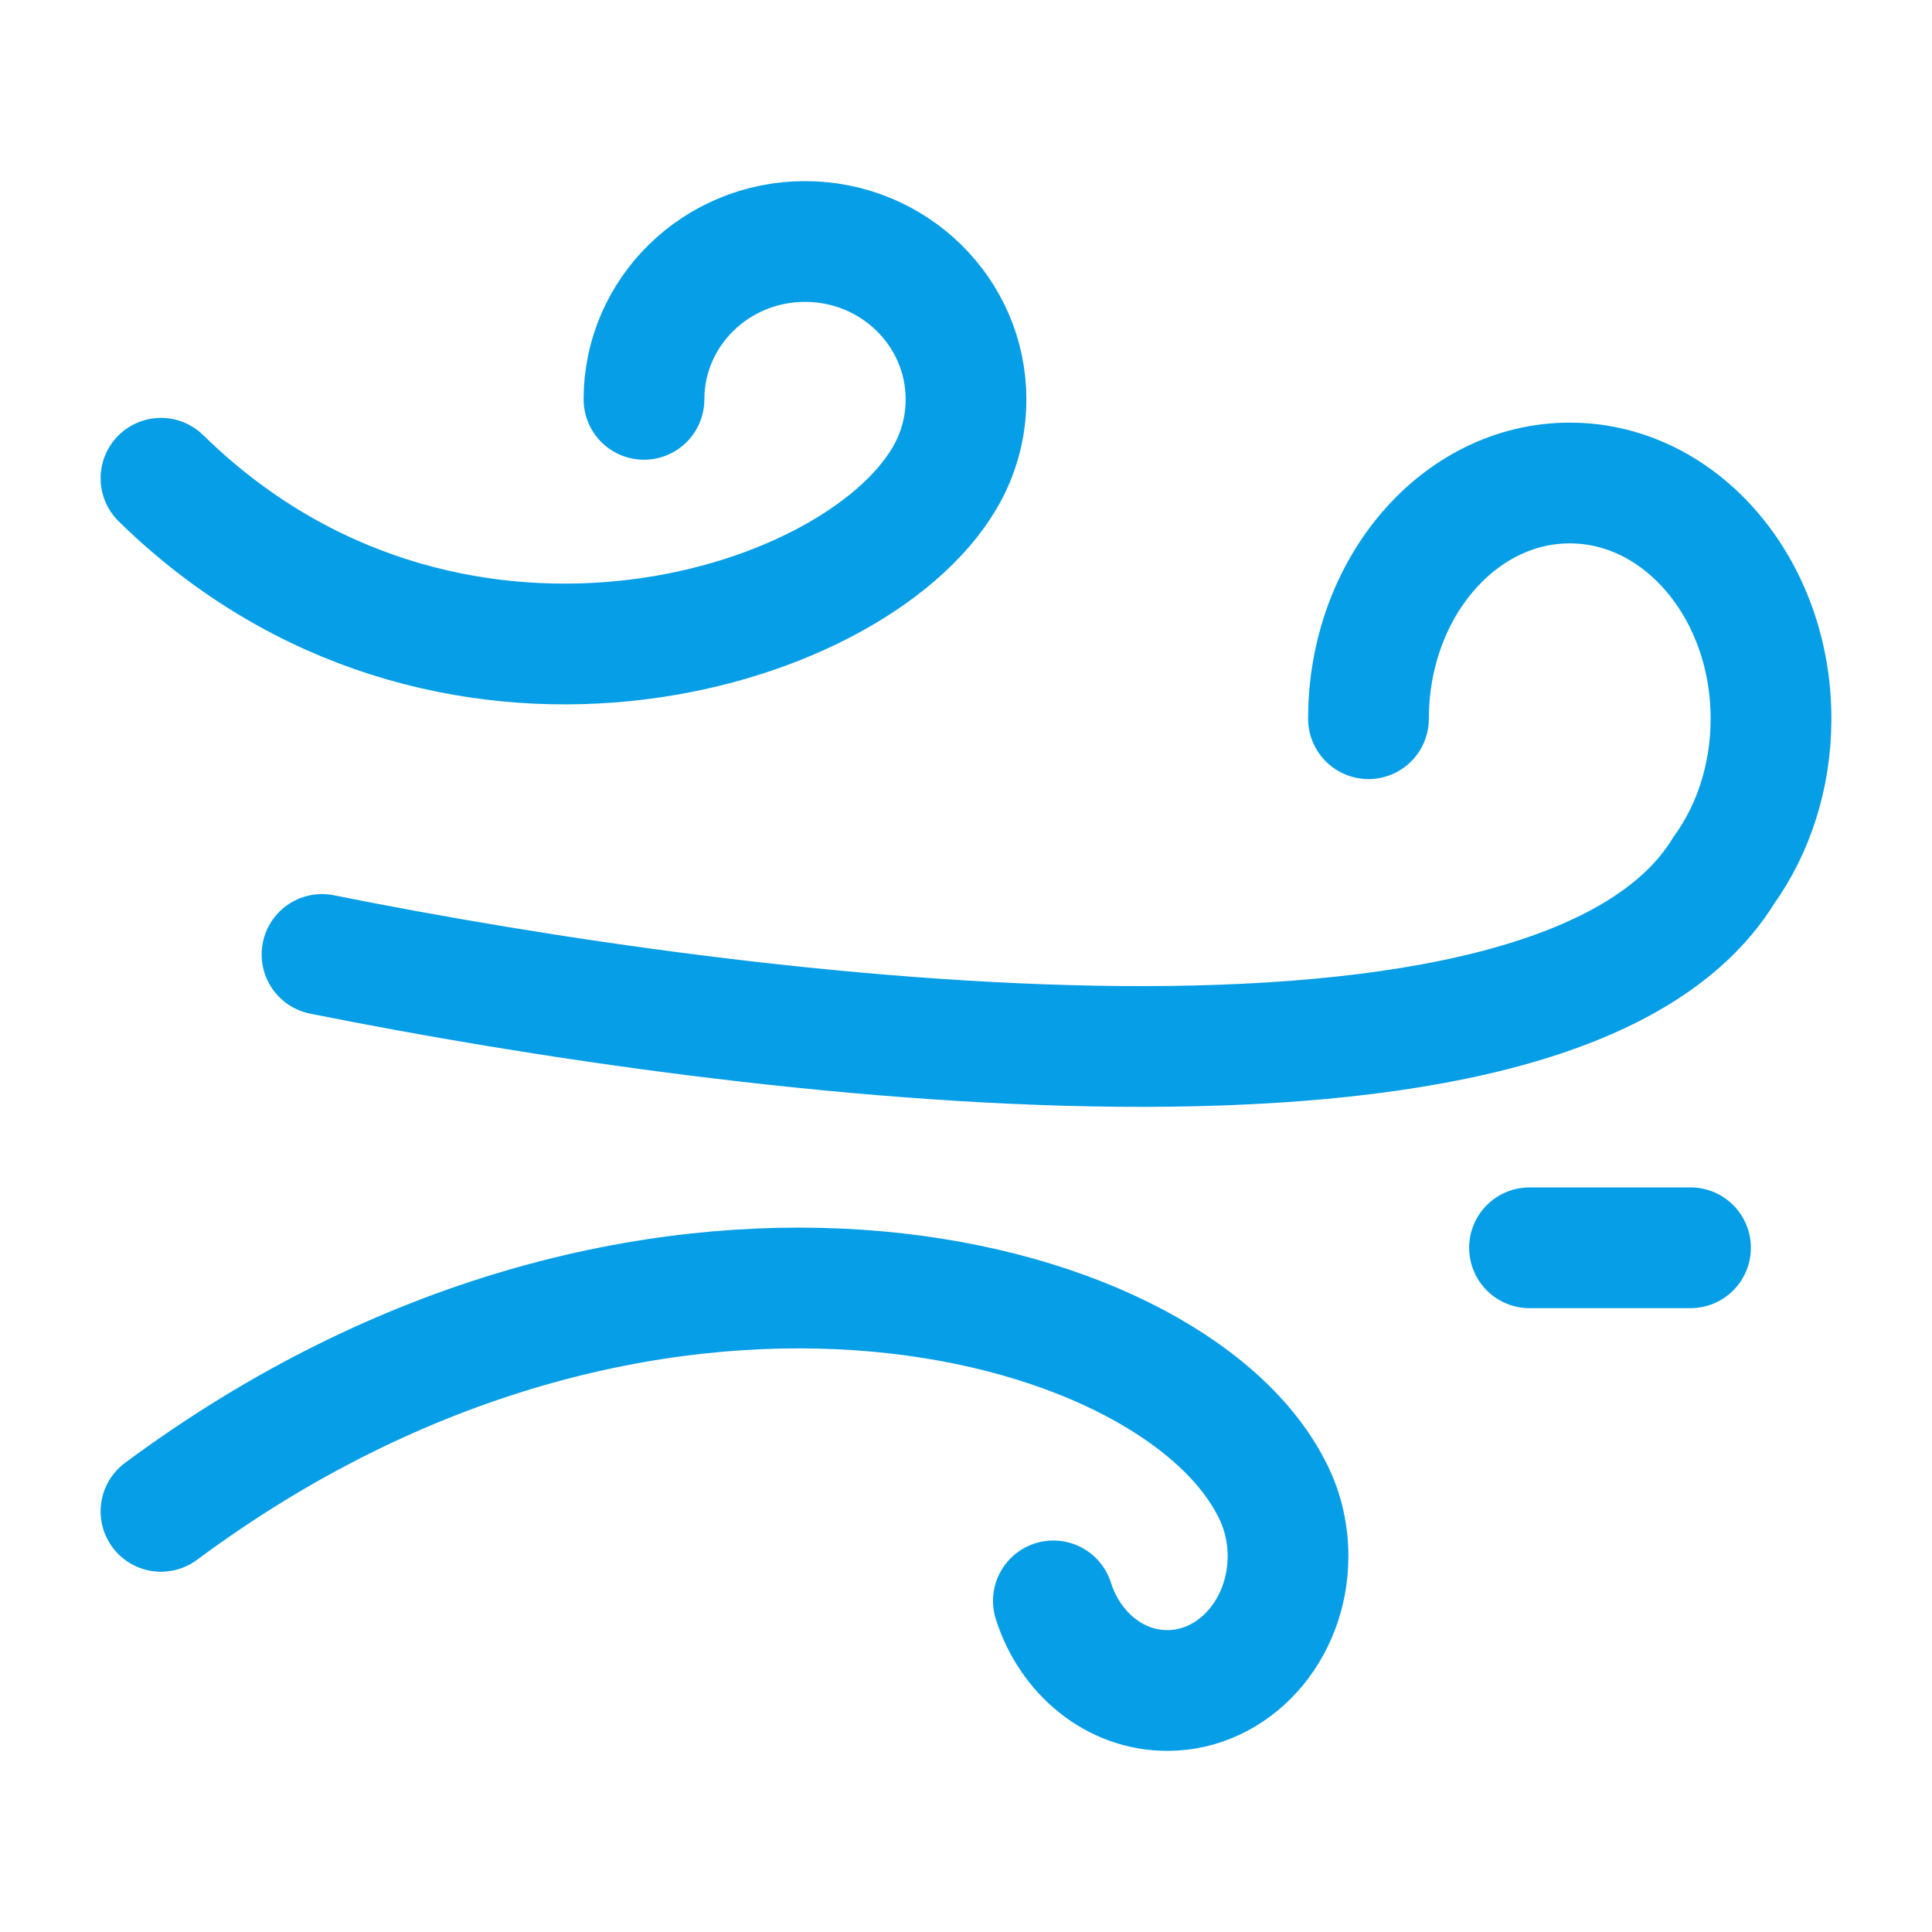<svg xmlns="http://www.w3.org/2000/svg" fill="none" viewBox="0 0 40 40" height="40" width="40">
<path stroke-linecap="round" stroke-width="2.5" stroke="#069EE6" d="M3.333 9.902C9.167 15.622 17.626 13.171 19.554 9.902C19.838 9.422 20 8.864 20 8.268C20 6.463 18.508 5 16.667 5C14.826 5 13.333 6.463 13.333 8.268"></path>
<path stroke-linecap="round" stroke-width="2.5" stroke="#069EE6" d="M28.333 14.88C28.333 12.185 30.199 10 32.5 10C34.801 10 36.667 12.185 36.667 14.88C36.667 16.075 36.3 17.17 35.691 18.018C32.244 23.652 15.461 21.527 6.667 19.761"></path>
<path stroke-linecap="round" stroke-width="2.5" stroke="#069EE6" d="M21.809 33.145C22.152 34.226 23.078 35 24.167 35C25.547 35 26.667 33.755 26.667 32.218C26.667 31.696 26.537 31.207 26.312 30.79C24.166 26.654 13.333 23.873 3.333 31.291"></path>
<path stroke-linejoin="round" stroke-linecap="round" stroke-width="2.5" stroke="#069EE6" d="M31.667 25.834H35"></path>
</svg>
